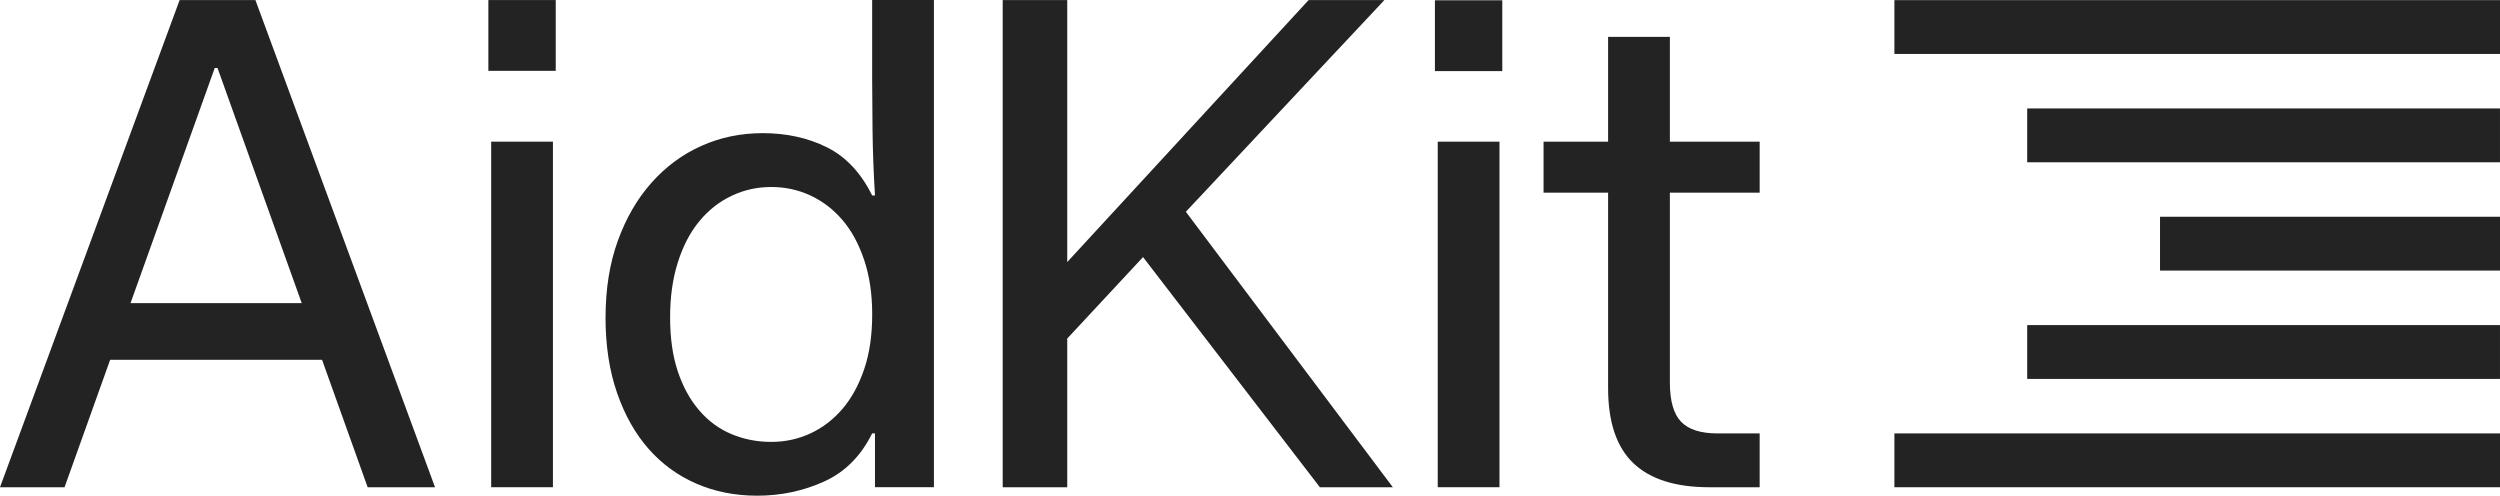 <svg width="116" height="23" viewBox="0 0 116 23" fill="none" xmlns="http://www.w3.org/2000/svg">
<path d="M8.335 0.002L0 22.608H2.995L5.111 16.694H14.943L17.059 22.608H20.185L11.851 0.002H8.335ZM14 14.065H6.056L9.963 3.156H10.093L14 14.065Z" fill="#232323"/>
<path d="M25.656 6.573H22.791V22.607H25.656V6.573Z" fill="#232323"/>
<path d="M25.786 0.002H22.66V3.287H25.786V0.002Z" fill="#232323"/>
<path d="M40.468 3.68C40.468 4.228 40.474 5 40.485 5.997C40.496 6.994 40.534 8.017 40.599 9.069H40.468C39.948 8.017 39.248 7.273 38.369 6.835C37.49 6.397 36.498 6.178 35.39 6.178C34.37 6.178 33.42 6.376 32.541 6.77C31.662 7.164 30.892 7.734 30.23 8.478C29.567 9.224 29.047 10.121 28.667 11.173C28.287 12.225 28.098 13.407 28.098 14.722L28.096 14.72C28.096 16.034 28.275 17.206 28.633 18.236C28.991 19.266 29.48 20.131 30.099 20.832C30.717 21.533 31.454 22.069 32.312 22.442C33.17 22.813 34.108 23 35.129 23C36.236 23 37.272 22.781 38.238 22.343C39.204 21.906 39.947 21.161 40.468 20.109H40.599V22.606H43.334V0H40.468V3.68ZM40.096 17.137C39.845 17.87 39.509 18.484 39.086 18.977C38.663 19.469 38.169 19.847 37.605 20.11C37.04 20.372 36.433 20.504 35.781 20.504C35.13 20.504 34.517 20.384 33.941 20.143C33.366 19.902 32.867 19.535 32.444 19.042C32.02 18.55 31.689 17.948 31.451 17.235C31.211 16.524 31.093 15.686 31.093 14.722C31.093 13.781 31.211 12.931 31.451 12.176C31.689 11.42 32.02 10.785 32.444 10.27C32.867 9.756 33.366 9.362 33.941 9.088C34.517 8.814 35.13 8.677 35.781 8.677C36.433 8.677 37.04 8.808 37.605 9.071C38.169 9.334 38.662 9.711 39.086 10.204C39.509 10.697 39.846 11.316 40.096 12.06C40.345 12.805 40.47 13.626 40.47 14.591C40.47 15.555 40.345 16.403 40.096 17.137Z" fill="#232323"/>
<path d="M64.237 0.002H60.721L49.52 12.159V0.002H46.525V22.608H49.52V15.708L53.037 11.929L61.242 22.608H64.628L55.023 9.826L64.237 0.002Z" fill="#232323"/>
<path d="M69.576 6.573H66.711V22.607H69.576V6.573Z" fill="#232323"/>
<path d="M69.706 0.013H66.58V3.299H69.706V0.013Z" fill="#232323"/>
<path d="M77.482 1.71H74.616V6.573H71.621V8.939H74.616V18.007C74.616 19.584 75.007 20.746 75.788 21.491C76.569 22.235 77.741 22.608 79.304 22.608H81.648V20.111H79.695C78.914 20.111 78.35 19.93 78.002 19.569C77.655 19.207 77.482 18.6 77.482 17.745V8.939H81.649V6.573H77.482V1.71Z" fill="#232323"/>
<path d="M116 0.006H87.9V2.503H116V0.006Z" fill="#232323"/>
<path d="M116 20.11H87.9V22.608H116V20.11Z" fill="#232323"/>
<path d="M116 10.057H100.225V12.555H116V10.057Z" fill="#232323"/>
<path d="M115.999 5.032H94.062V7.53H115.999V5.032Z" fill="#232323"/>
<path d="M115.999 15.084H94.062V17.582H115.999V15.084Z" fill="#232323"/>
</svg>
